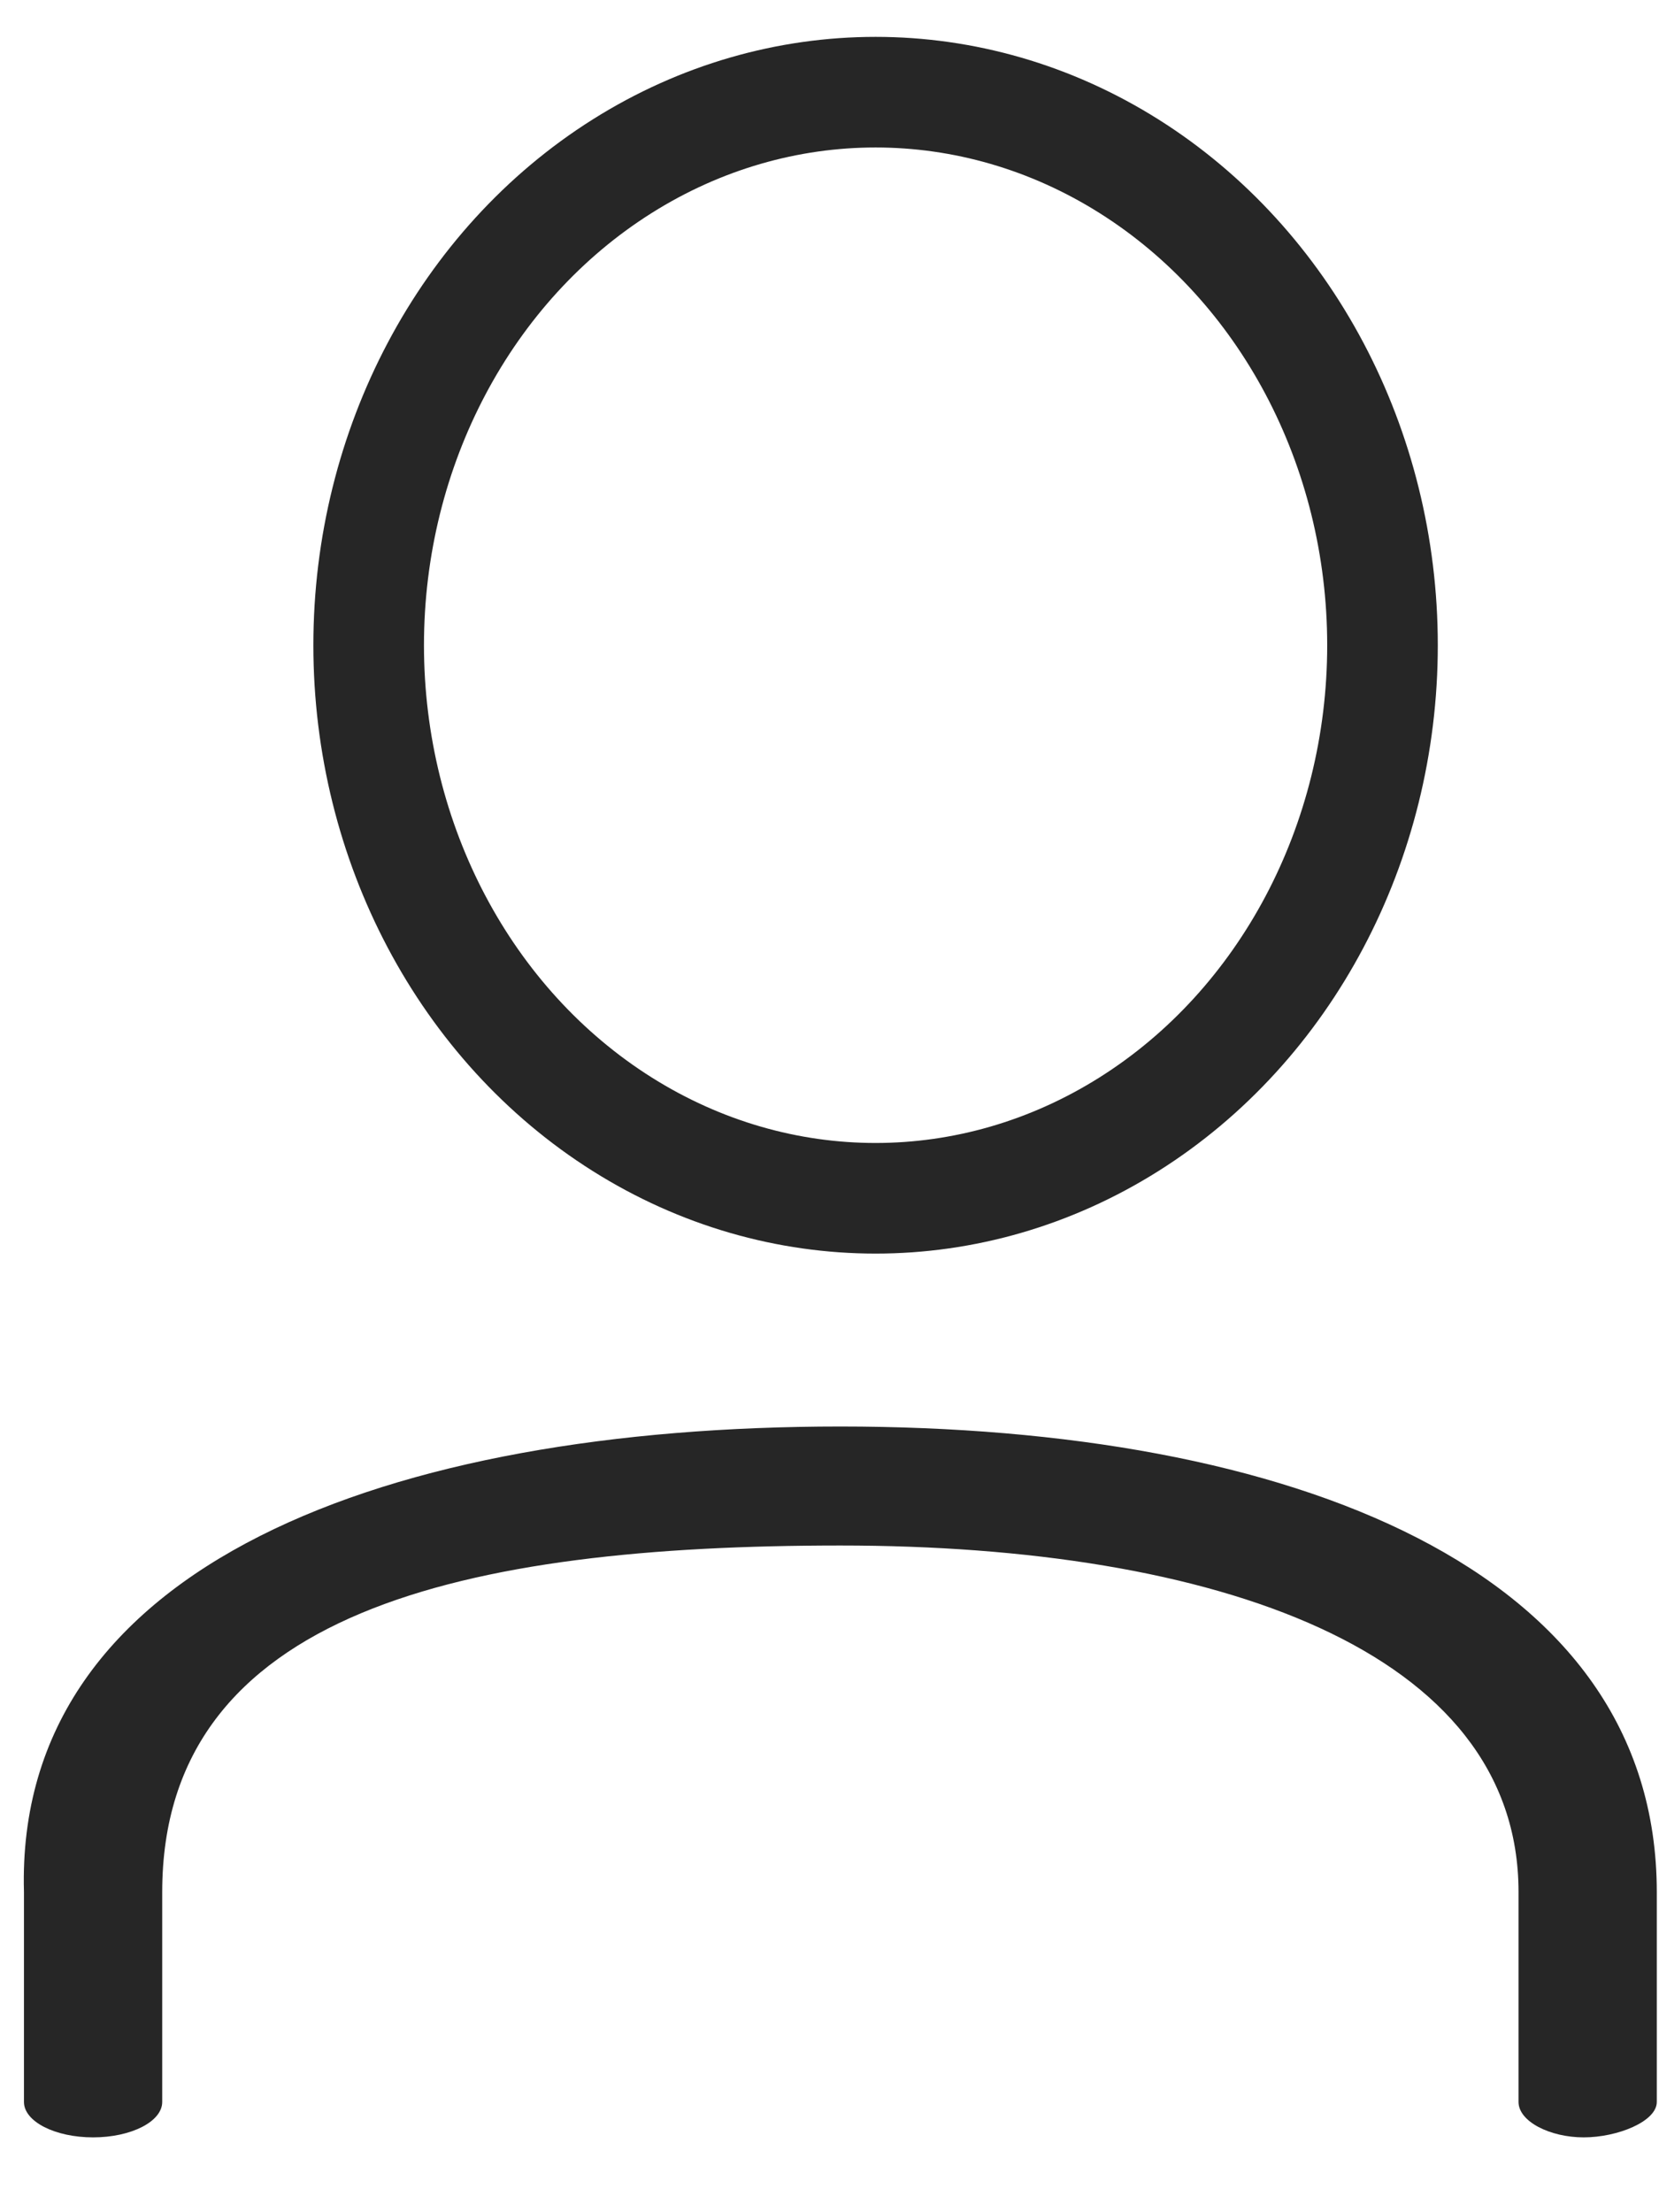 <?xml version="1.0" encoding="UTF-8"?>
<svg width="18px" height="24px" viewBox="0 0 18 24" version="1.1" xmlns="http://www.w3.org/2000/svg" xmlns:xlink="http://www.w3.org/1999/xlink">
    <!-- Generator: Sketch 46 (44423) - http://www.bohemiancoding.com/sketch -->
    <title>icon-account</title>
    <desc>Created with Sketch.</desc>
    <defs></defs>
    <g id="Symbols" stroke="none" stroke-width="1" fill="none" fill-rule="evenodd">
        <g id="Header" transform="translate(-1396, -61)">
            <g id="Nav-bar">
                <g transform="translate(0, 30)">
                    <g id="Icons" transform="translate(1396, 32)">
                        <g id="icon-account">
                            <path d="M17.183,22.188 C16.817,22.188 16.476,22.016 16.476,21.804 L16.476,19.527 C16.476,16.897 13.175,15.767 9.118,15.767 C5.06,15.767 1.76,16.473 1.76,19.527 L1.76,21.804 C1.76,22.016 1.424,22.188 1.01,22.188 C0.596,22.188 0.26,22.016 0.26,21.804 L0.26,19.527 C0.16,15.961 4.233,14.476 9.118,14.476 C14.002,14.476 17.976,16.015 17.976,19.527 L17.976,21.804 C17.976,22.016 17.549,22.188 17.183,22.188 Z" id="Shape" fill="#262626" fill-rule="nonzero"></path>
                            <ellipse id="Oval" stroke="#262626" stroke-width="1.2" cx="9.5" cy="6" rx="5.5" ry="6"></ellipse>
                        </g>
                    </g>
                </g>
            </g>
        </g>
    </g>
</svg>